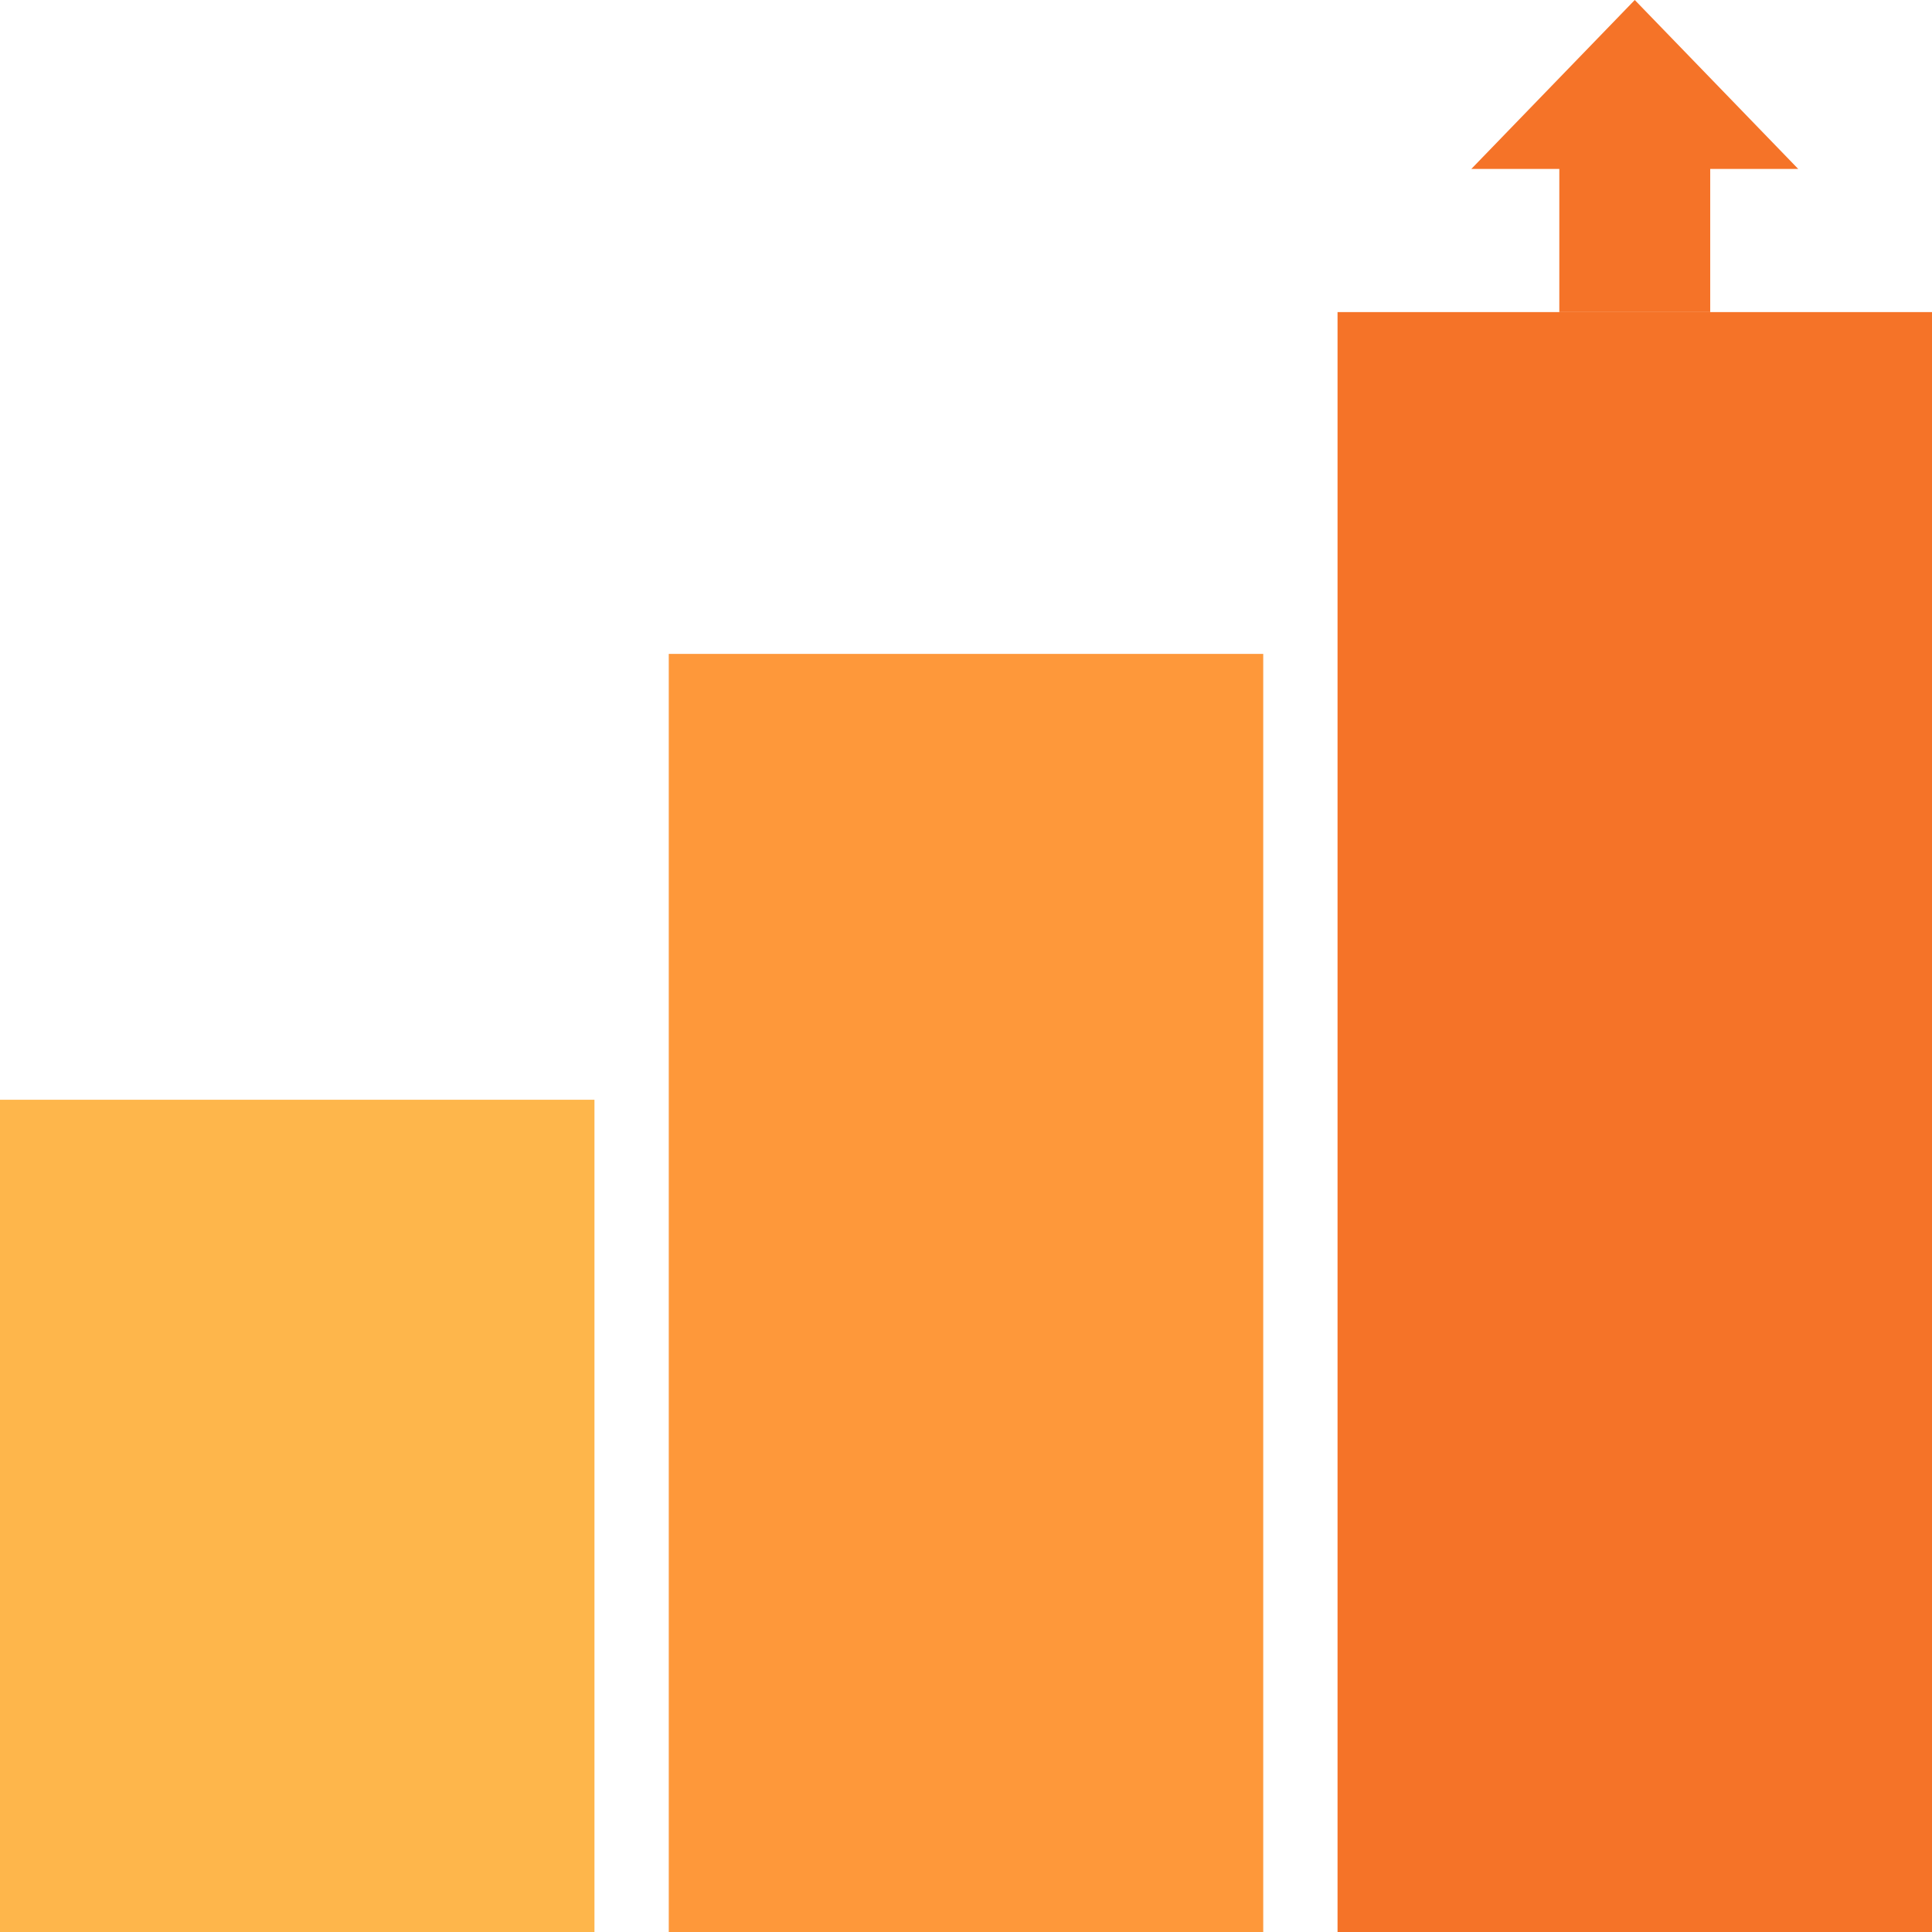<svg width="130" height="130" viewBox="0 0 130 130" fill="none" xmlns="http://www.w3.org/2000/svg">
<g id="Frame 128" clip-path="url(#clip0_1775_7622)">
<g id="Group 7118">
<rect id="Rectangle 624" y="74" width="40" height="56" fill="#FEB64B"/>
<rect id="Rectangle 625" x="45" y="44" width="40" height="86" fill="#FE983A"/>
<rect id="Rectangle 626" x="90" y="21" width="40" height="109" fill="#F57328"/>
<path id="Vector" d="M121 11.369L115.077 11.369L115.077 21L104.923 21L104.923 11.369L99 11.369L110 -4.80825e-07L121 11.369Z" fill="#F57328"/>
</g>
</g>
<defs>
<clipPath id="clip0_1775_7622">
<rect width="130" height="130" fill="white"/>
</clipPath>
</defs>
</svg>
